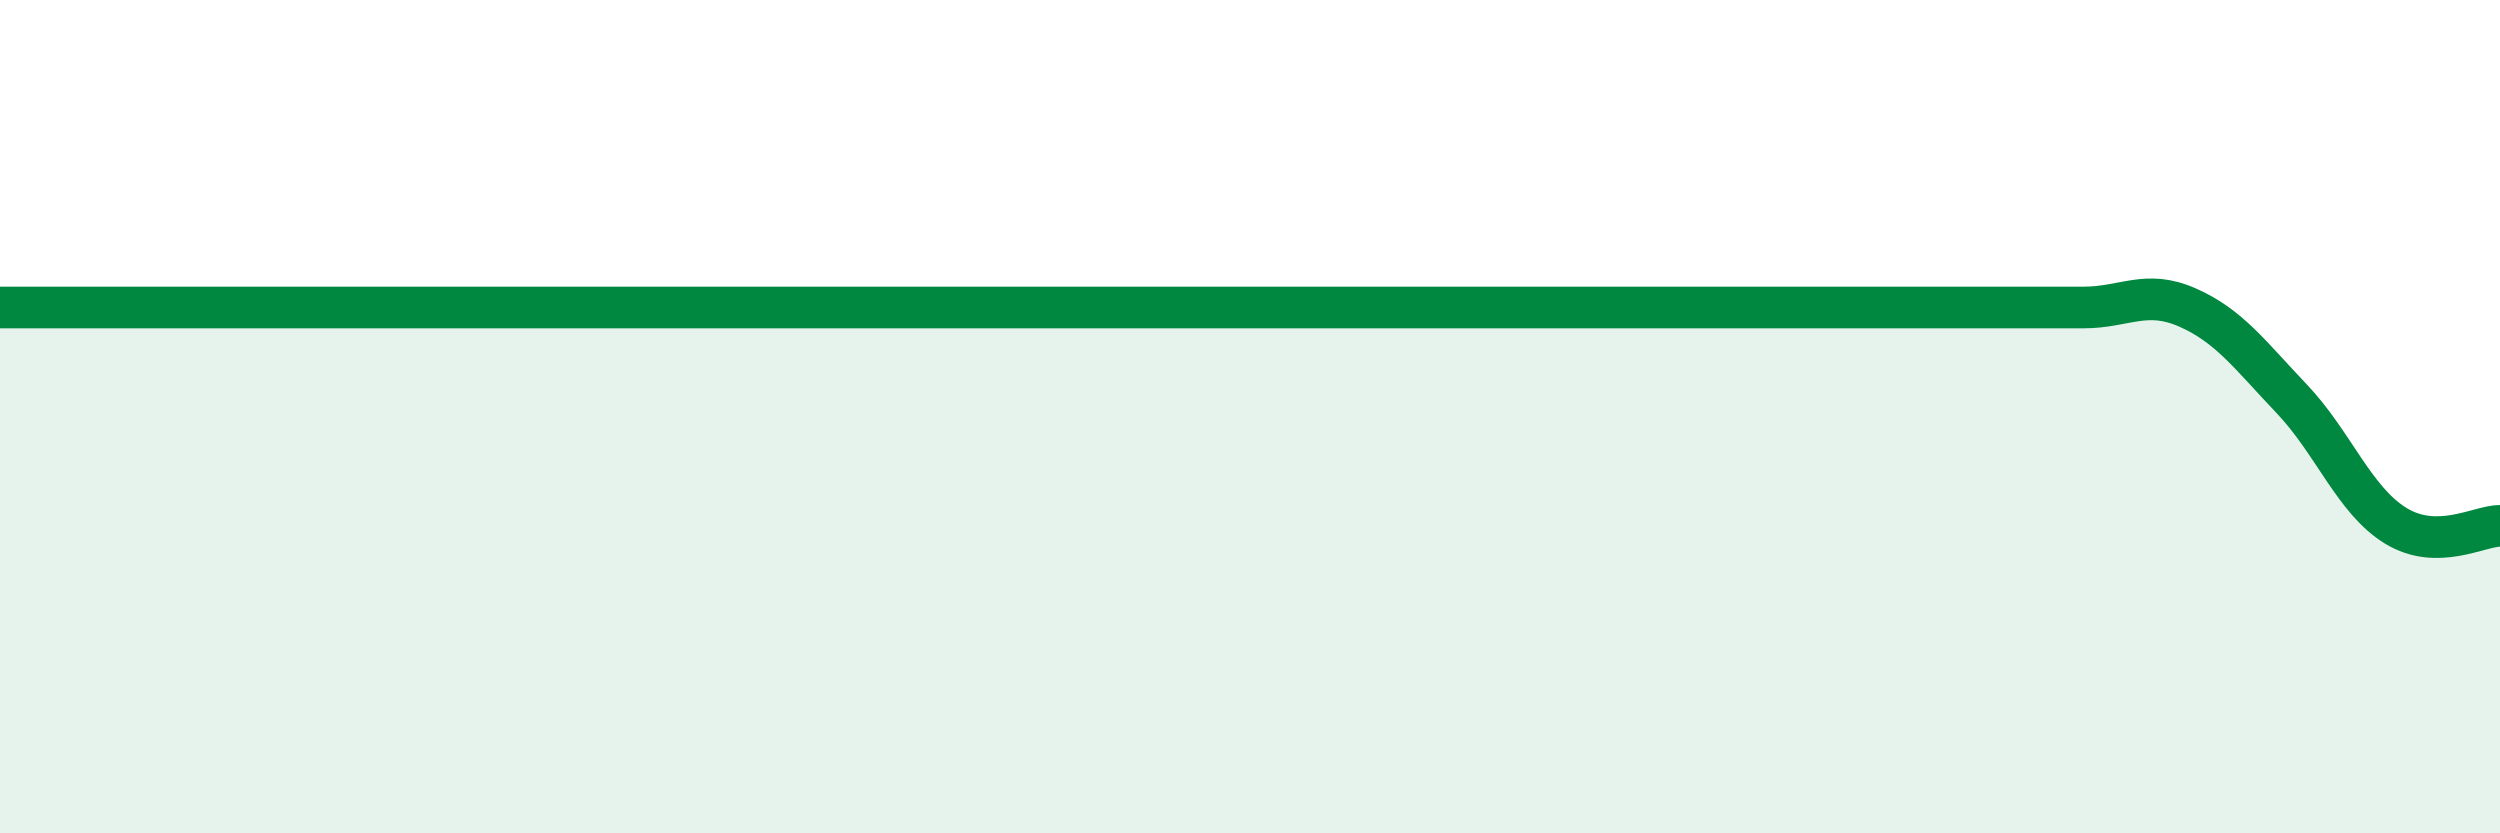 
    <svg width="60" height="20" viewBox="0 0 60 20" xmlns="http://www.w3.org/2000/svg">
      <path
        d="M 0,7.38 C 0.5,7.38 1.5,7.38 2.5,7.38 C 3.5,7.38 4,7.38 5,7.38 C 6,7.38 6.5,7.38 7.5,7.38 C 8.5,7.38 9,7.38 10,7.38 C 11,7.38 11.5,7.38 12.5,7.38 C 13.5,7.38 14,7.38 15,7.38 C 16,7.38 16.5,7.38 17.5,7.38 C 18.5,7.38 19,7.38 20,7.38 C 21,7.38 21.5,7.38 22.5,7.38 C 23.5,7.38 24,7.38 25,7.38 C 26,7.38 26.5,7.38 27.5,7.38 C 28.5,7.38 29,7.38 30,7.38 C 31,7.38 31.5,7.38 32.5,7.38 C 33.5,7.38 34,7.38 35,7.38 C 36,7.38 36.5,7.38 37.5,7.38 C 38.5,7.38 39,7.38 40,7.38 C 41,7.38 41.5,7.38 42.5,7.38 C 43.5,7.38 44,7.38 45,7.38 C 46,7.38 46.5,7.38 47.5,7.38 C 48.5,7.38 49,7.38 50,7.38 C 51,7.38 51.5,6.94 52.5,7.38 C 53.5,7.82 54,8.52 55,9.57 C 56,10.62 56.5,12.01 57.5,12.62 C 58.5,13.23 59.5,12.62 60,12.62L60 20L0 20Z"
        fill="#008740"
        opacity="0.1"
        stroke-linecap="round"
        stroke-linejoin="round"
      />
      <path
        d="M 0,7.38 C 0.5,7.38 1.5,7.38 2.5,7.38 C 3.5,7.38 4,7.38 5,7.38 C 6,7.38 6.5,7.38 7.5,7.38 C 8.5,7.38 9,7.38 10,7.38 C 11,7.38 11.5,7.38 12.5,7.38 C 13.5,7.38 14,7.38 15,7.38 C 16,7.38 16.5,7.38 17.5,7.38 C 18.5,7.38 19,7.38 20,7.38 C 21,7.38 21.5,7.38 22.5,7.38 C 23.5,7.38 24,7.38 25,7.38 C 26,7.38 26.5,7.38 27.5,7.38 C 28.5,7.38 29,7.38 30,7.38 C 31,7.38 31.5,7.38 32.5,7.38 C 33.5,7.38 34,7.38 35,7.38 C 36,7.38 36.5,7.38 37.5,7.38 C 38.5,7.38 39,7.38 40,7.38 C 41,7.38 41.5,7.38 42.5,7.38 C 43.5,7.38 44,7.38 45,7.38 C 46,7.38 46.5,7.38 47.5,7.38 C 48.5,7.38 49,7.38 50,7.38 C 51,7.38 51.5,6.94 52.5,7.38 C 53.5,7.82 54,8.52 55,9.57 C 56,10.62 56.5,12.01 57.5,12.62 C 58.5,13.23 59.5,12.62 60,12.62"
        stroke="#008740"
        stroke-width="1"
        fill="none"
        stroke-linecap="round"
        stroke-linejoin="round"
      />
    </svg>
  